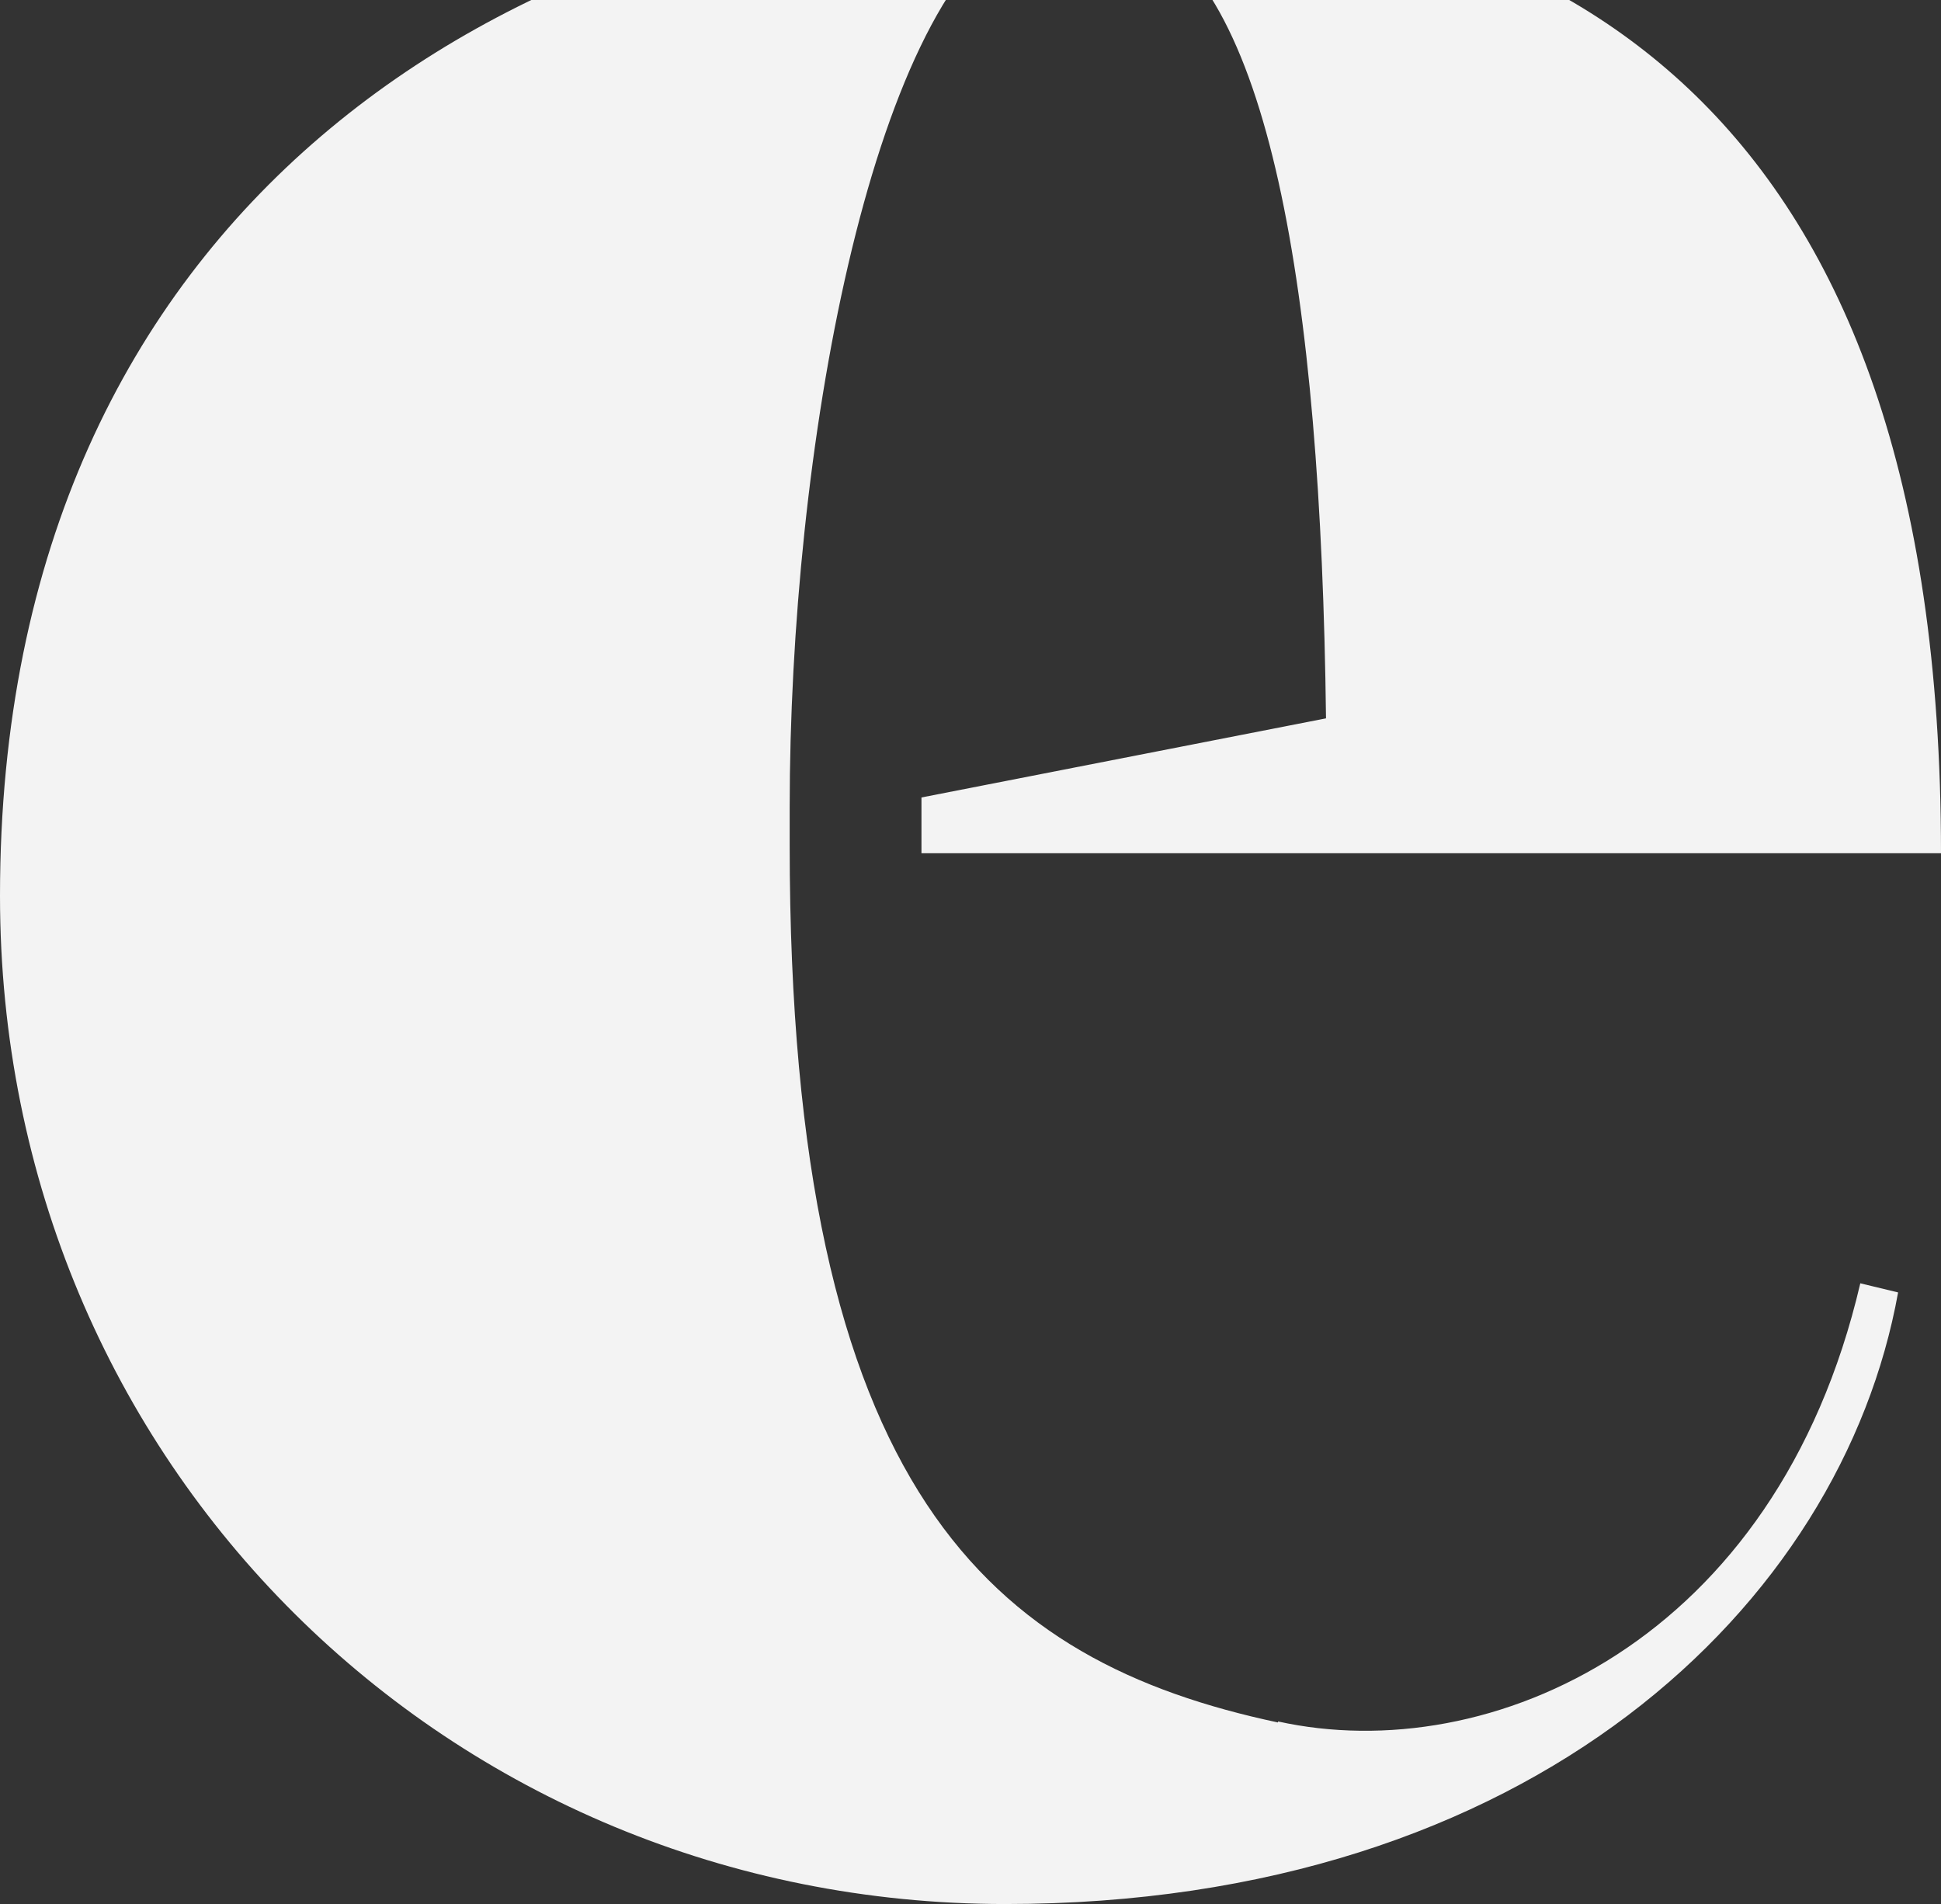 <svg width="417" height="409" viewBox="0 0 417 409" fill="none" xmlns="http://www.w3.org/2000/svg">
<rect x="0" y="0" width="417" height="409" fill="#333333" stroke="none"/>
<path d="M417 183.285C417 21.842 334.258 -20.207 243.396 -24.128V-16.067C272.586 -4.084 283.779 62.149 284.877 154.308L197.965 171.302V183.285H417ZM274.562 369.783C319.993 379.805 381.665 352.789 399.662 275.663L407.782 277.624C395.711 344.728 328.991 409 215.962 409C96.788 409 0 314.88 0 192.436C0 43.194 111.054 -21.078 219.035 -25V-16.939C186.772 2.016 169.653 97.226 169.653 173.481V181.542C169.653 320.762 213.109 356.929 274.562 370.001" fill="#F3F3F3"/>
</svg>
